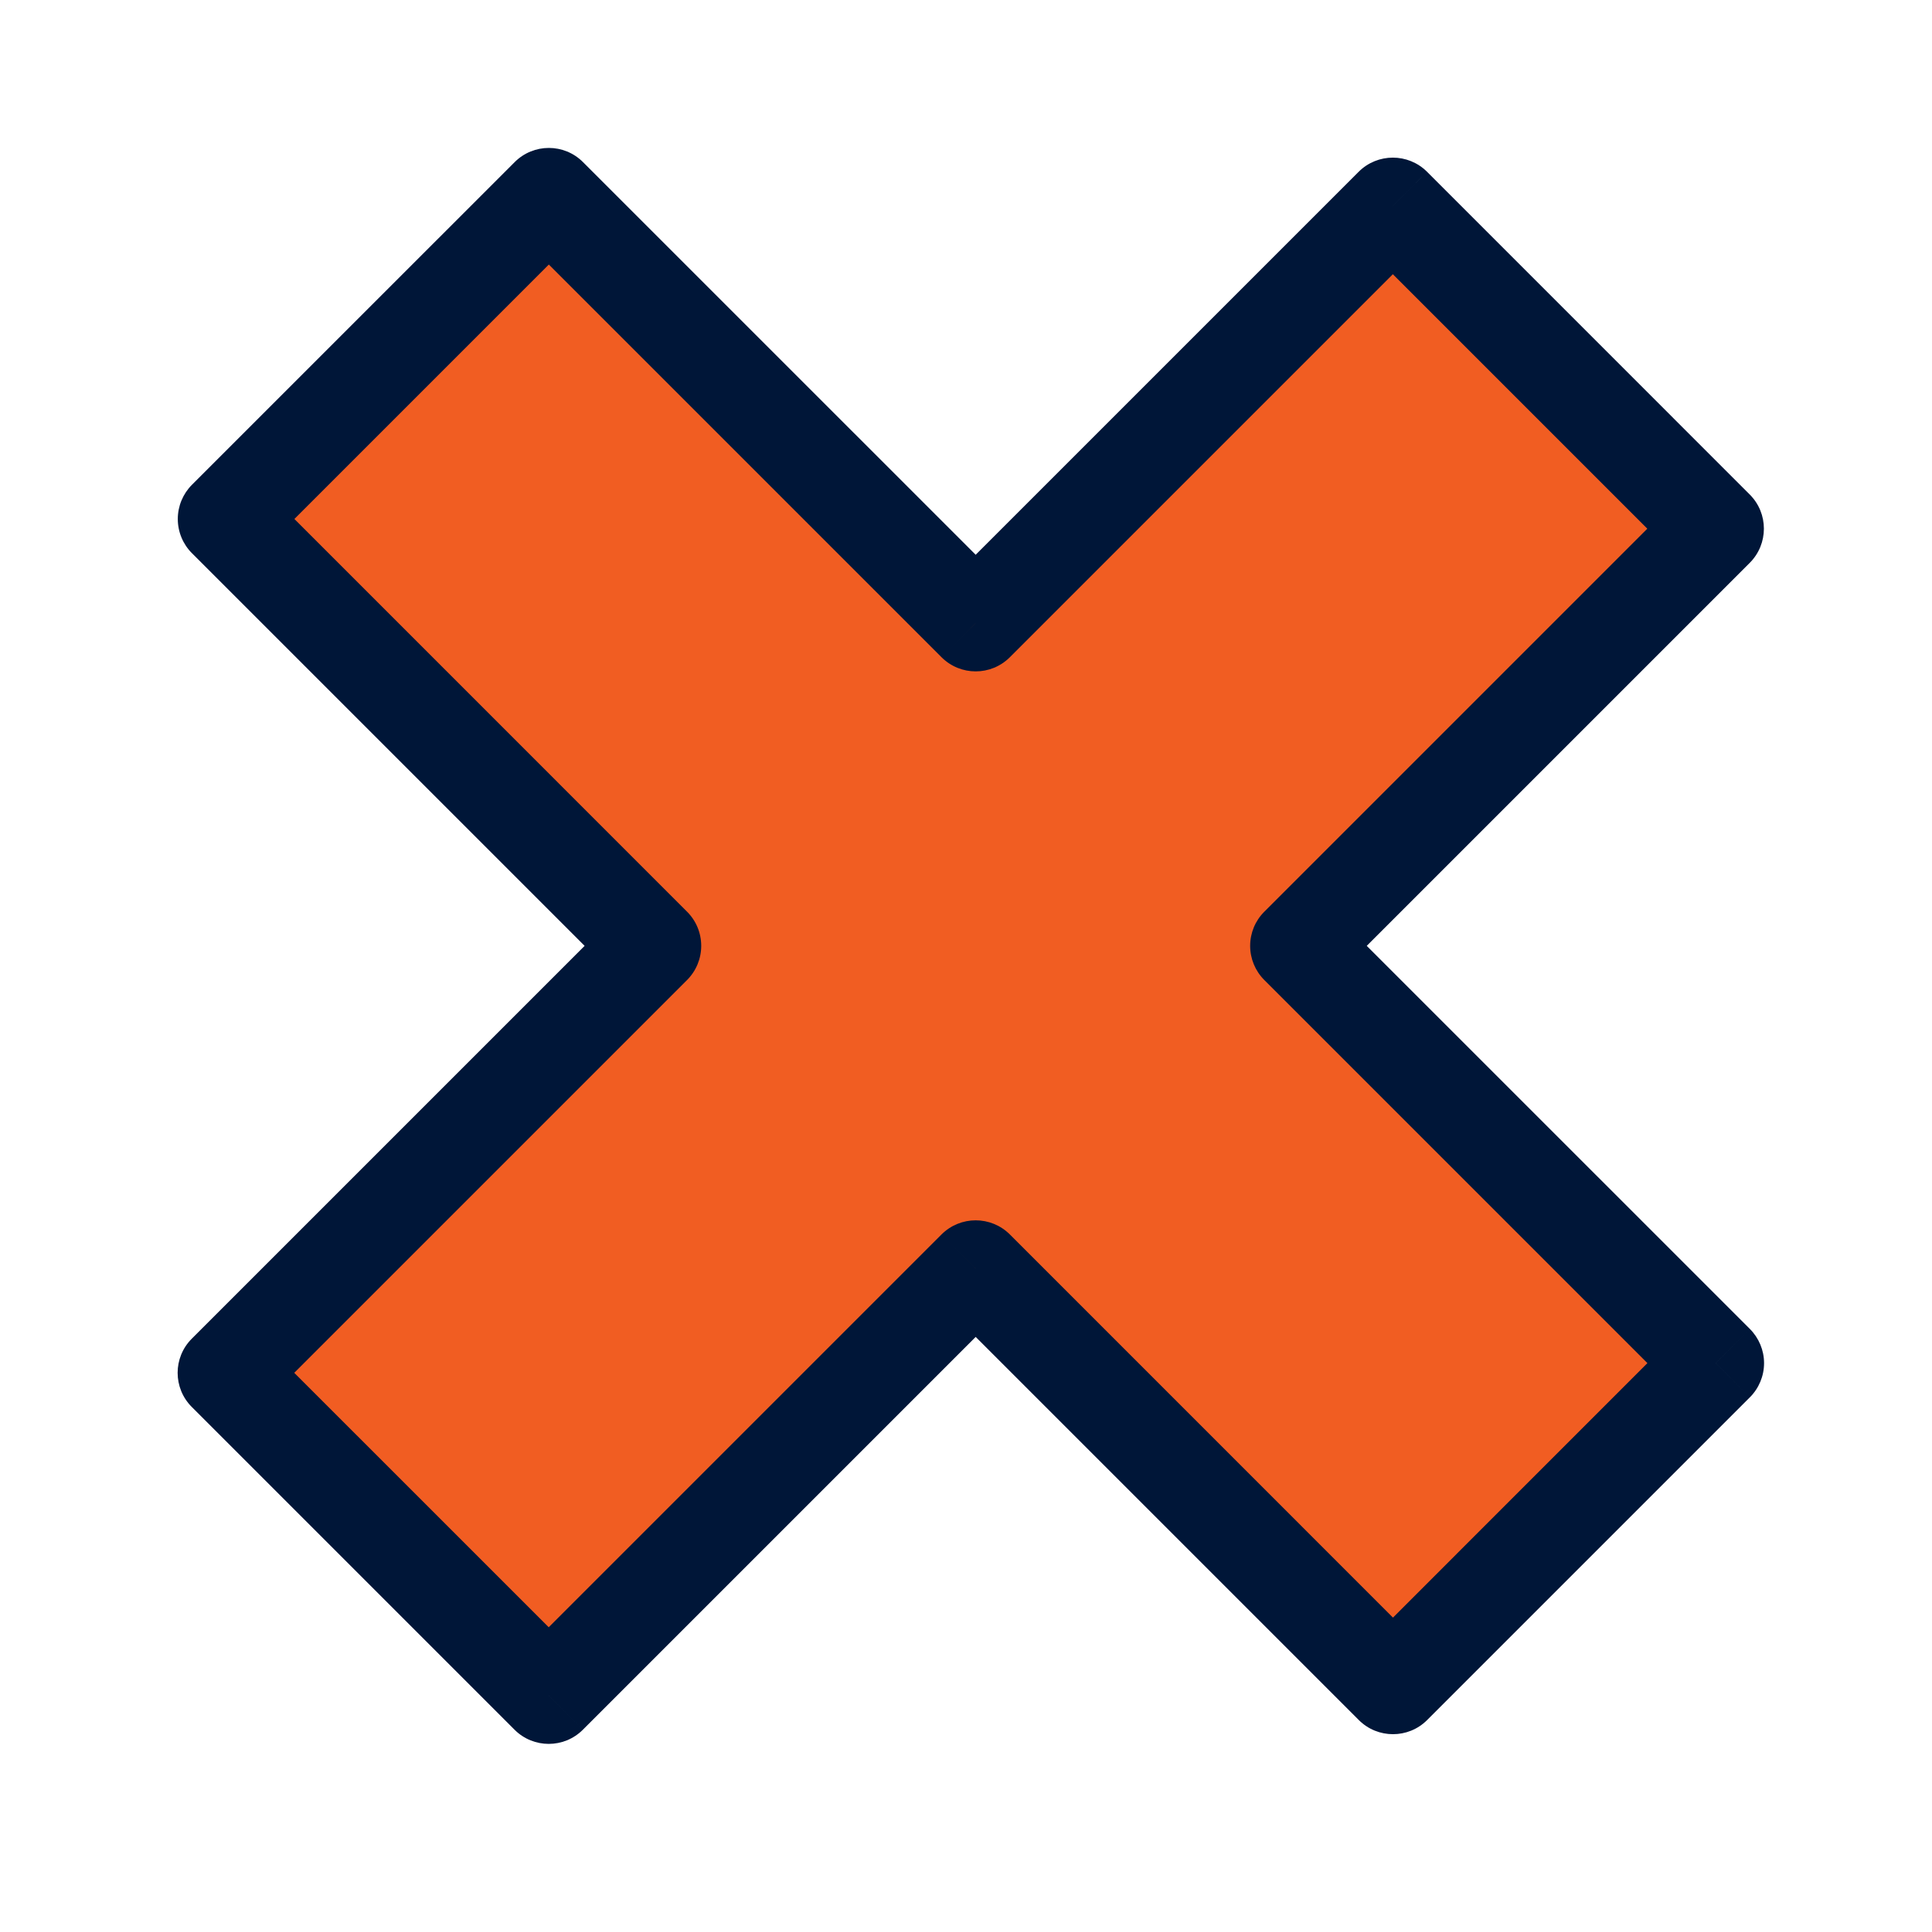 <?xml version="1.0" encoding="UTF-8"?>
<svg xmlns="http://www.w3.org/2000/svg" width="40" height="40" viewBox="0 0 40 40" fill="none">
  <g id="Icons / 40" clip-path="url(#clip0_2744_408510)">
    <g id="Union">
      <path fill-rule="evenodd" clip-rule="evenodd" d="M35.52 10.946L28.837 4.263L20.201 12.9L11.363 4.063L4.681 10.745L13.518 19.583L4.678 28.423L11.36 35.105L20.201 26.265L28.84 34.905L35.523 28.222L26.883 19.583L35.52 10.946Z" fill="#F15D22"></path>
      <path d="M28.837 4.263L29.545 3.556C29.154 3.166 28.521 3.166 28.13 3.556L28.837 4.263ZM35.52 10.946L36.227 11.653C36.617 11.262 36.617 10.629 36.227 10.239L35.52 10.946ZM20.201 12.9L19.493 13.607C19.884 13.998 20.517 13.998 20.908 13.607L20.201 12.9ZM11.363 4.063L12.07 3.356C11.68 2.965 11.046 2.965 10.656 3.356L11.363 4.063ZM4.681 10.745L3.973 10.038C3.786 10.226 3.681 10.48 3.681 10.745C3.681 11.01 3.786 11.265 3.973 11.452L4.681 10.745ZM13.518 19.583L14.225 20.29C14.413 20.102 14.518 19.848 14.518 19.583C14.518 19.317 14.413 19.063 14.225 18.876L13.518 19.583ZM4.678 28.423L3.971 27.716C3.58 28.106 3.58 28.739 3.971 29.13L4.678 28.423ZM11.36 35.105L10.653 35.812C11.044 36.203 11.677 36.203 12.068 35.812L11.36 35.105ZM20.201 26.265L20.908 25.558C20.517 25.168 19.884 25.168 19.493 25.558L20.201 26.265ZM28.84 34.905L28.133 35.612C28.523 36.002 29.157 36.002 29.547 35.612L28.84 34.905ZM35.523 28.222L36.23 28.929C36.417 28.742 36.523 28.488 36.523 28.222C36.523 27.957 36.417 27.703 36.23 27.515L35.523 28.222ZM26.883 19.583L26.176 18.876C25.988 19.063 25.883 19.317 25.883 19.583C25.883 19.848 25.988 20.102 26.176 20.29L26.883 19.583ZM28.13 4.97L34.813 11.653L36.227 10.239L29.545 3.556L28.13 4.97ZM20.908 13.607L29.545 4.97L28.13 3.556L19.493 12.193L20.908 13.607ZM10.656 4.77L19.493 13.607L20.908 12.193L12.07 3.356L10.656 4.77ZM5.388 11.452L12.07 4.77L10.656 3.356L3.973 10.038L5.388 11.452ZM14.225 18.876L5.388 10.038L3.973 11.452L12.811 20.29L14.225 18.876ZM5.385 29.13L14.225 20.29L12.811 18.876L3.971 27.716L5.385 29.13ZM12.068 34.398L5.385 27.716L3.971 29.13L10.653 35.812L12.068 34.398ZM19.493 25.558L10.653 34.398L12.068 35.812L20.908 26.972L19.493 25.558ZM29.547 34.198L20.908 25.558L19.493 26.972L28.133 35.612L29.547 34.198ZM34.815 27.515L28.133 34.198L29.547 35.612L36.23 28.929L34.815 27.515ZM26.176 20.29L34.815 28.929L36.23 27.515L27.59 18.876L26.176 20.29ZM34.813 10.239L26.176 18.876L27.59 20.29L36.227 11.653L34.813 10.239Z" fill="#001638"></path>
    </g>
  </g>
  <defs>
    <clipPath id="clip0_2744_408510">
      <rect width="40" height="40" fill="white"></rect>
    </clipPath>
  </defs>
</svg>

